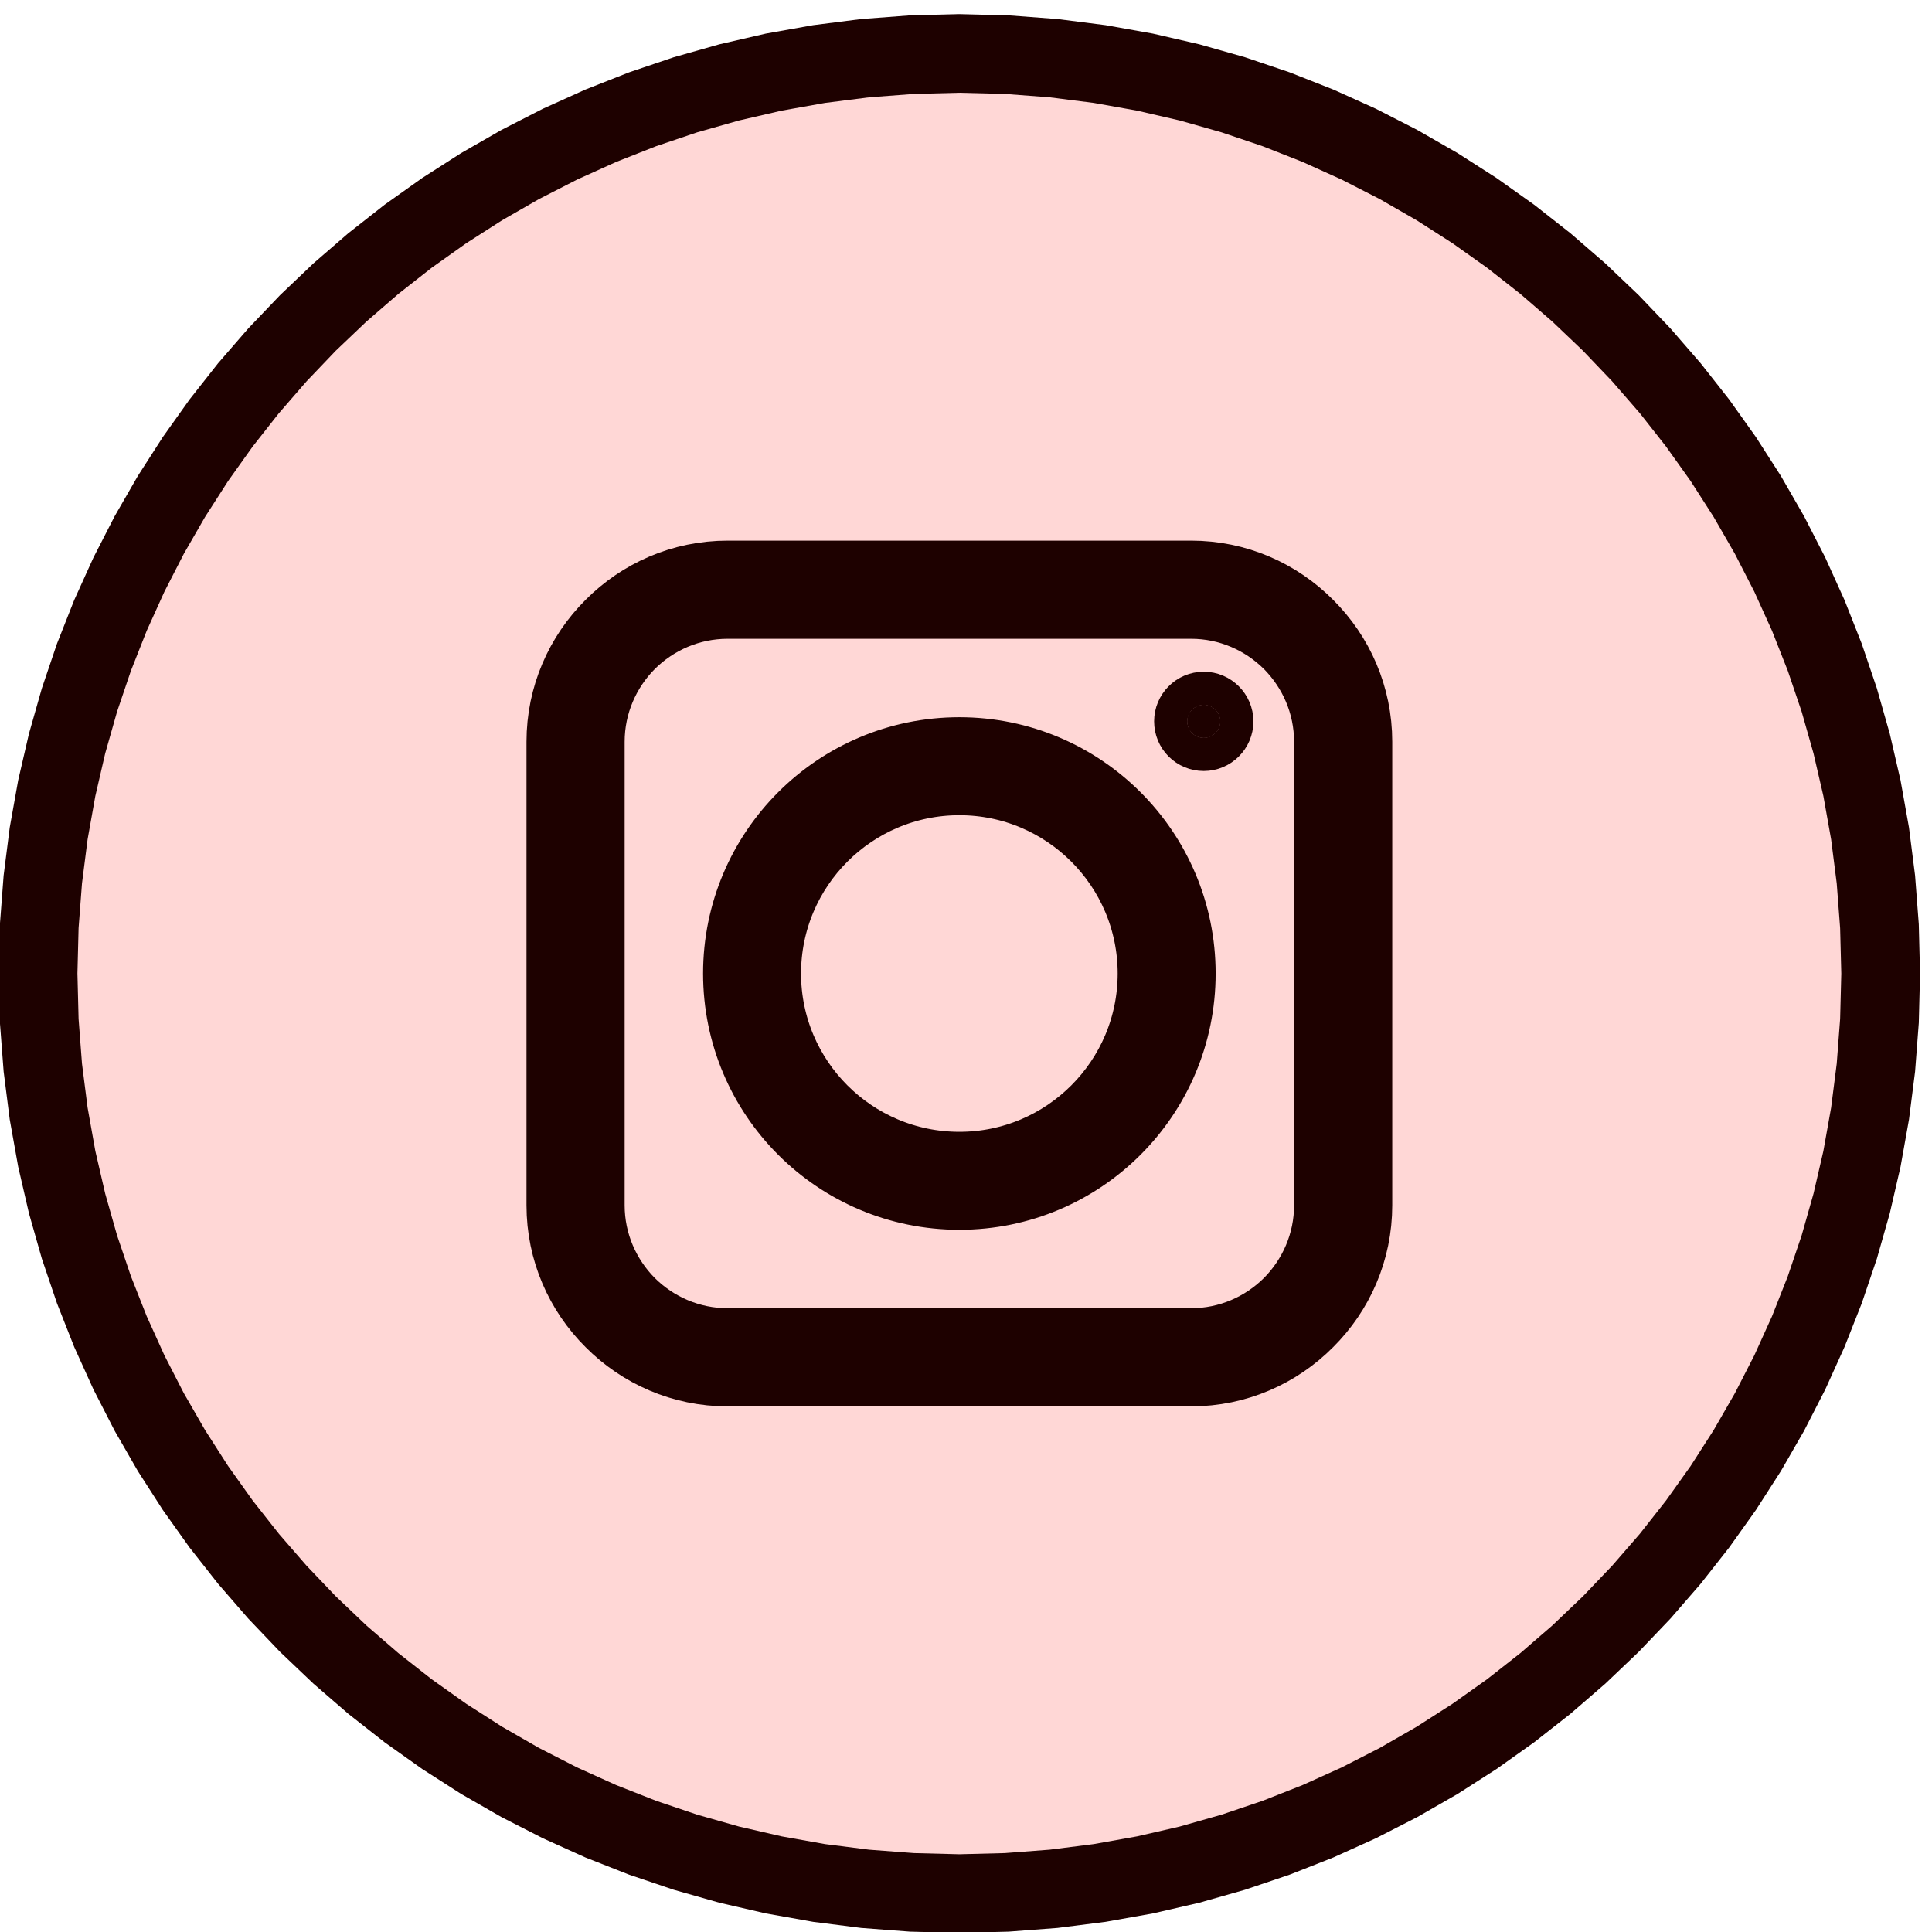 <?xml version="1.0" encoding="UTF-8"?>
<!DOCTYPE svg PUBLIC "-//W3C//DTD SVG 1.1//EN" "http://www.w3.org/Graphics/SVG/1.1/DTD/svg11.dtd">
<!-- Creator: CorelDRAW 2021 (64-Bit) -->
<svg xmlns="http://www.w3.org/2000/svg" xml:space="preserve" width="117px" height="117px" version="1.1" style="shape-rendering:geometricPrecision; text-rendering:geometricPrecision; image-rendering:optimizeQuality; fill-rule:evenodd; clip-rule:evenodd"
viewBox="0 0 117 117"
 xmlns:xlink="http://www.w3.org/1999/xlink"
 xmlns:xodm="http://www.corel.com/coreldraw/odm/2003">
 <defs>
  <style type="text/css">
   <![CDATA[
    .str0 {stroke:#1e0100;stroke-width:4;stroke-miterlimit:22.926}
    .fil0 {fill:#ffd7d6}
    .fil1 {fill:#1e0100;fill-rule:nonzero}
   ]]>
  </style>
 </defs>
 <g id="Warstwa_x0020_1">
  <g>
   <path class="fil0" d="M113.892 58.955c0,30.77 -24.981,55.718 -55.794,55.718 -30.811,0 -55.793,-24.948 -55.793,-55.718 0,-30.77 24.982,-55.719 55.793,-55.719 30.813,0 55.794,24.949 55.794,55.719z"/>
   <path id="_1" class="fil1" d="M58.098 117.055l0 -4.763 0 0 2.751 -0.07 2.713 -0.206 2.673 -0.339 2.629 -0.469 2.584 -0.595 2.533 -0.719 2.481 -0.838 2.424 -0.955 2.366 -1.068 2.302 -1.178 2.236 -1.284 2.167 -1.388 2.095 -1.487 2.018 -1.584 1.938 -1.676 1.855 -1.767 1.769 -1.853 1.68 -1.936 1.585 -2.015 1.49 -2.091 1.389 -2.165 1.286 -2.233 1.179 -2.299 1.07 -2.363 0.955 -2.421 0.84 -2.477 0.719 -2.53 0.597 -2.58 0.469 -2.626 0.34 -2.669 0.206 -2.71 0.07 -2.746 4.769 0 -0.075 2.987 -0.225 2.949 -0.37 2.908 -0.512 2.861 -0.649 2.812 -0.785 2.758 -0.915 2.7 -1.042 2.639 -1.165 2.574 -1.285 2.506 -1.401 2.434 -1.513 2.357 -1.622 2.277 -1.727 2.195 -1.828 2.107 -1.926 2.018 -2.02 1.923 -2.111 1.826 -2.197 1.724 -2.281 1.62 -2.36 1.512 -2.437 1.399 -2.509 1.283 -2.577 1.164 -2.643 1.04 -2.704 0.914 -2.762 0.784 -2.815 0.649 -2.865 0.51 -2.912 0.37 -2.954 0.224 -2.991 0.076 0 0zm-58.178 -58.1l4.769 0 0 0 0.07 2.746 0.206 2.71 0.34 2.669 0.469 2.626 0.597 2.58 0.719 2.53 0.84 2.477 0.956 2.421 1.069 2.362 1.18 2.3 1.286 2.233 1.389 2.165 1.489 2.091 1.586 2.015 1.679 1.936 1.769 1.853 1.856 1.767 1.938 1.676 2.018 1.584 2.095 1.487 2.167 1.388 2.236 1.284 2.302 1.178 2.366 1.068 2.424 0.955 2.481 0.838 2.534 0.719 2.582 0.595 2.63 0.469 2.673 0.339 2.713 0.206 2.75 0.07 0 4.763 -2.991 -0.076 -2.953 -0.224 -2.912 -0.37 -2.865 -0.51 -2.815 -0.649 -2.762 -0.784 -2.704 -0.914 -2.642 -1.04 -2.578 -1.164 -2.509 -1.283 -2.437 -1.399 -2.36 -1.512 -2.281 -1.62 -2.197 -1.724 -2.111 -1.826 -2.02 -1.923 -1.926 -2.018 -1.828 -2.107 -1.727 -2.195 -1.622 -2.277 -1.513 -2.357 -1.401 -2.434 -1.285 -2.505 -1.166 -2.575 -1.042 -2.639 -0.915 -2.7 -0.784 -2.758 -0.65 -2.812 -0.512 -2.861 -0.37 -2.908 -0.225 -2.949 -0.075 -2.987 0 0zm58.178 -58.101l0 4.763 0 0 -2.75 0.07 -2.713 0.206 -2.673 0.339 -2.63 0.469 -2.582 0.596 -2.534 0.718 -2.481 0.838 -2.424 0.955 -2.365 1.068 -2.303 1.178 -2.236 1.284 -2.167 1.388 -2.095 1.487 -2.018 1.584 -1.938 1.677 -1.856 1.767 -1.769 1.853 -1.679 1.936 -1.586 2.015 -1.489 2.091 -1.389 2.165 -1.287 2.233 -1.179 2.299 -1.069 2.362 -0.956 2.422 -0.84 2.477 -0.719 2.53 -0.597 2.58 -0.469 2.626 -0.34 2.668 -0.206 2.71 -0.07 2.747 -4.769 0 0.075 -2.987 0.225 -2.95 0.37 -2.907 0.512 -2.862 0.65 -2.811 0.784 -2.758 0.915 -2.701 1.042 -2.639 1.166 -2.574 1.285 -2.506 1.401 -2.433 1.513 -2.357 1.622 -2.278 1.727 -2.194 1.828 -2.108 1.926 -2.017 2.02 -1.923 2.111 -1.826 2.197 -1.725 2.281 -1.62 2.36 -1.511 2.437 -1.399 2.509 -1.284 2.578 -1.163 2.642 -1.041 2.704 -0.914 2.762 -0.783 2.815 -0.649 2.865 -0.511 2.912 -0.37 2.953 -0.224 2.991 -0.076 0 0zm58.178 58.101l-4.769 0 0 0 -0.07 -2.747 -0.206 -2.71 -0.34 -2.668 -0.469 -2.626 -0.597 -2.58 -0.719 -2.53 -0.84 -2.477 -0.955 -2.422 -1.07 -2.362 -1.179 -2.299 -1.286 -2.233 -1.389 -2.165 -1.49 -2.091 -1.585 -2.016 -1.68 -1.935 -1.769 -1.853 -1.855 -1.767 -1.938 -1.677 -2.018 -1.584 -2.095 -1.487 -2.167 -1.388 -2.236 -1.284 -2.303 -1.178 -2.365 -1.068 -2.424 -0.955 -2.481 -0.838 -2.533 -0.718 -2.584 -0.596 -2.629 -0.469 -2.673 -0.339 -2.713 -0.206 -2.751 -0.07 0 -4.763 2.991 0.076 2.954 0.224 2.912 0.37 2.865 0.511 2.815 0.649 2.762 0.783 2.704 0.914 2.643 1.041 2.577 1.163 2.509 1.284 2.437 1.399 2.36 1.511 2.281 1.62 2.197 1.725 2.111 1.826 2.02 1.923 1.926 2.017 1.828 2.108 1.727 2.194 1.622 2.278 1.513 2.357 1.401 2.434 1.285 2.505 1.165 2.574 1.042 2.639 0.915 2.701 0.785 2.758 0.649 2.811 0.512 2.862 0.37 2.907 0.225 2.95 0.075 2.987 0 0z"/>
  </g>
  <path class="fil1 str0" d="M44.063 34.74l28.07 0c2.802,0 5.341,1.144 7.183,2.996 1.853,1.842 2.997,4.381 2.997,7.184l0 28.069c0,2.802 -1.144,5.342 -2.997,7.183 -1.842,1.853 -4.381,2.997 -7.183,2.997l-28.07 0c-2.802,0 -5.341,-1.144 -7.183,-2.997 -1.853,-1.841 -2.996,-4.381 -2.996,-7.183l0 -28.069c0,-2.803 1.143,-5.342 2.996,-7.184 1.842,-1.852 4.381,-2.996 7.183,-2.996zm28.836 7.938c0.549,0 1.007,0.457 1.007,1.006 0,0.561 -0.458,1.007 -1.007,1.007 -0.56,0 -1.007,-0.446 -1.007,-1.007 0,-0.549 0.447,-1.006 1.007,-1.006zm-14.801 2.756c7.469,0 13.52,6.051 13.52,13.52 0,7.469 -6.051,13.52 -13.52,13.52 -7.469,0 -13.52,-6.051 -13.52,-13.52 0,-7.469 6.051,-13.52 13.52,-13.52zm11.587 13.52c0,-6.394 -5.193,-11.586 -11.587,-11.586 -6.394,0 -11.587,5.192 -11.587,11.586 0,6.394 5.193,11.587 11.587,11.587 6.394,0 11.587,-5.193 11.587,-11.587zm2.448 -22.27l-28.07 0c-2.264,0 -4.323,0.927 -5.822,2.414 -1.487,1.498 -2.413,3.557 -2.413,5.822l0 28.069c0,2.265 0.926,4.324 2.413,5.822 1.499,1.487 3.558,2.413 5.822,2.413l28.07 0c2.265,0 4.323,-0.926 5.822,-2.413 1.487,-1.498 2.413,-3.557 2.413,-5.822l0 -28.069c0,-2.265 -0.926,-4.324 -2.413,-5.822 -1.499,-1.487 -3.557,-2.414 -5.822,-2.414z"/>
 </g>
</svg>
